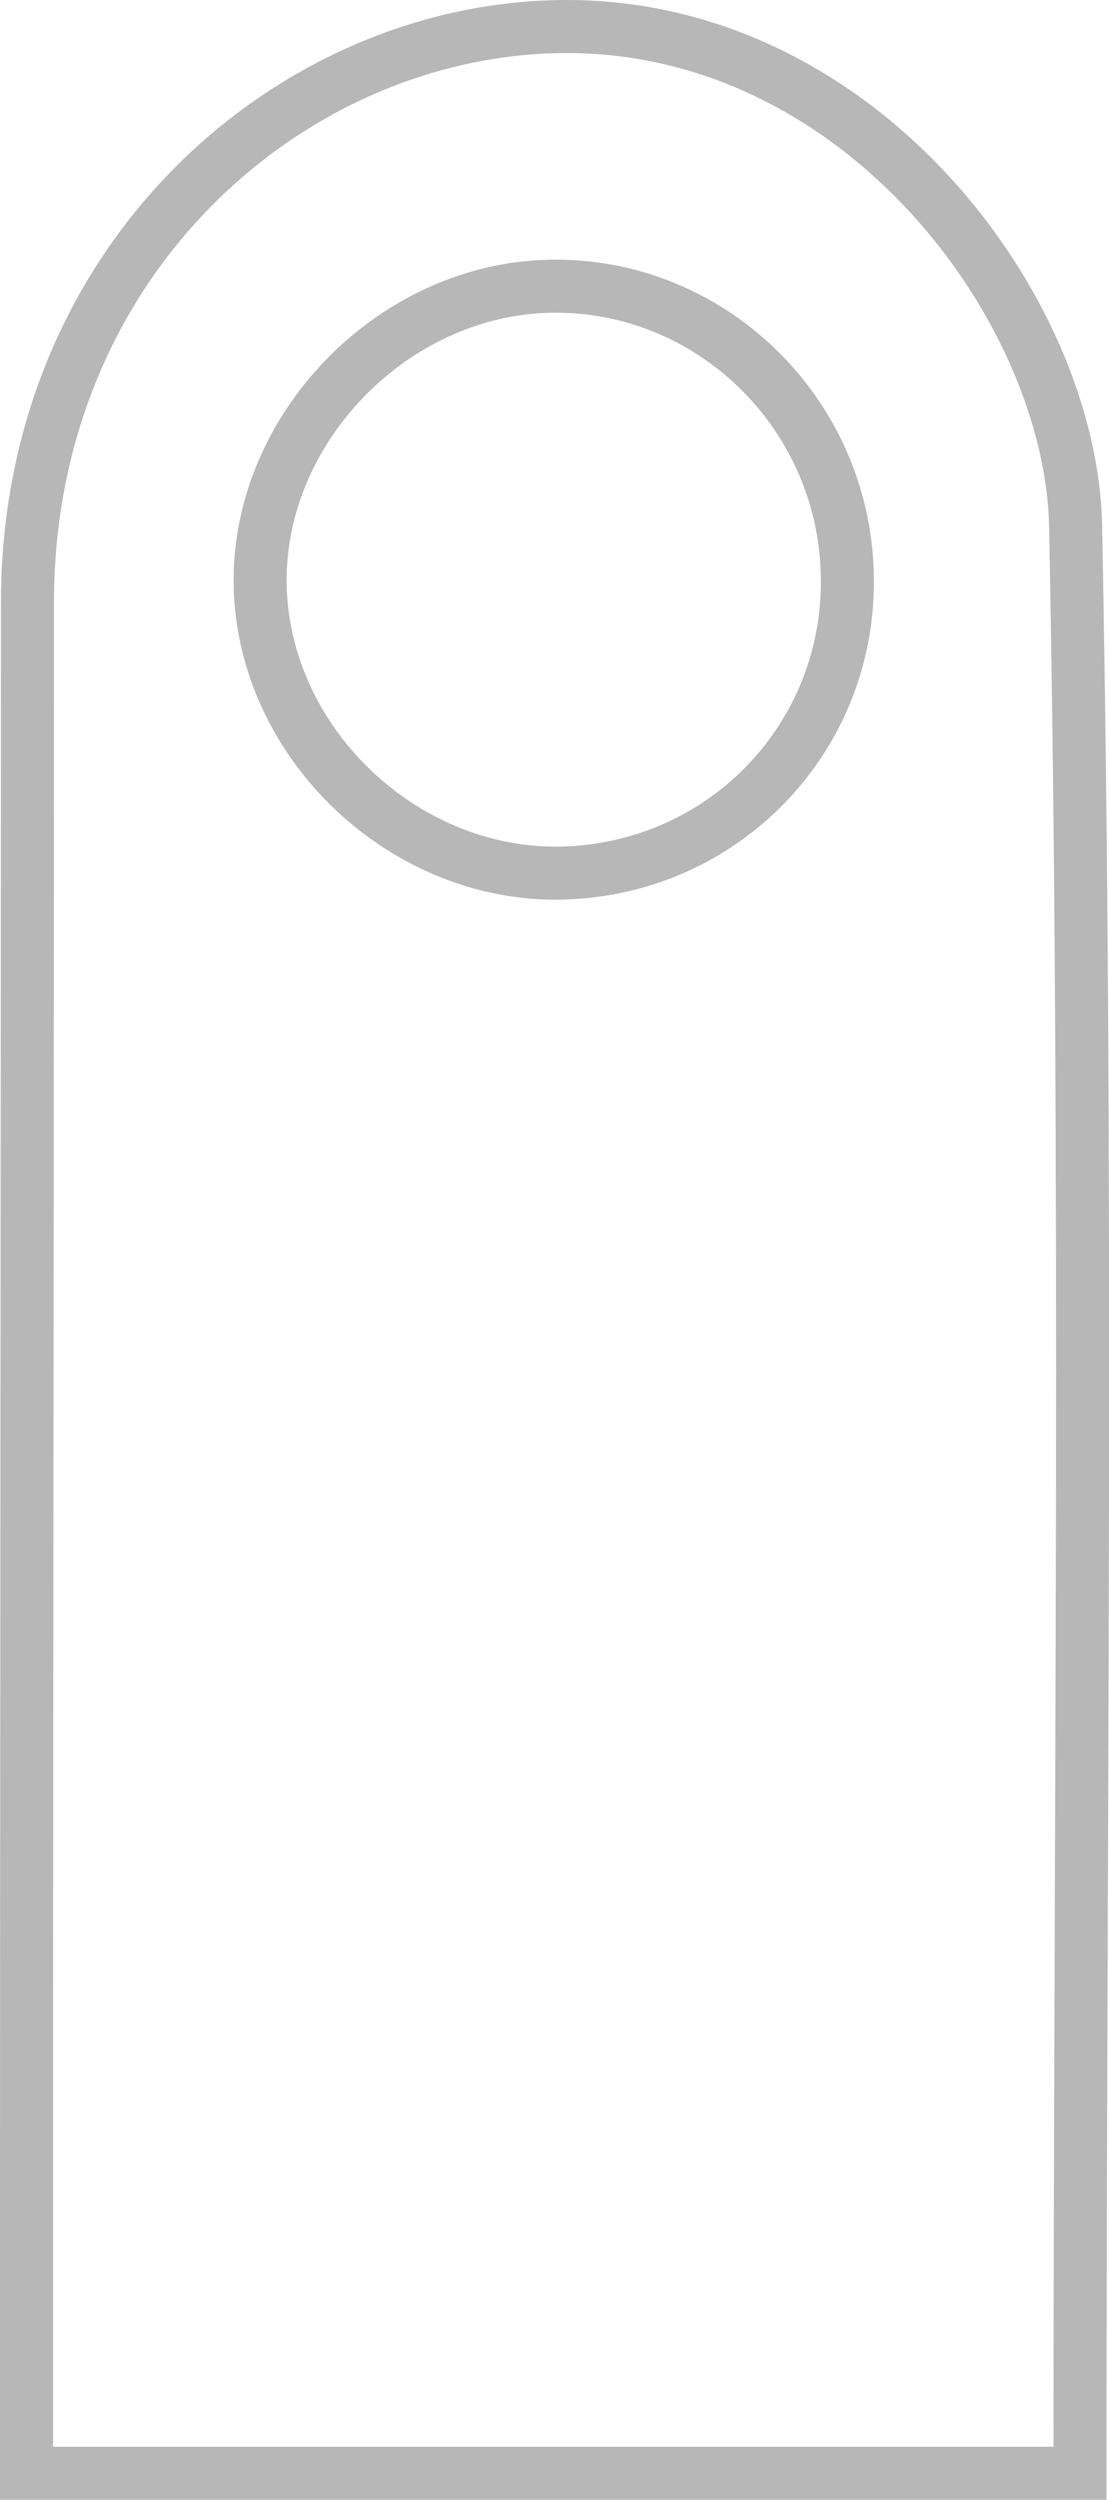 <?xml version="1.0" encoding="UTF-8"?>
<svg id="Calque_2" xmlns="http://www.w3.org/2000/svg" width="35.55" height="80.08" viewBox="0 0 35.55 80.08">
  <g id="Calque_1-2" data-name="Calque_1">
    <path d="M34.48,16.86c-.14-6.94-6.84-16.01-16.31-16.01C9.46.85.88,8.21.88,19.31c0,17.39-.03,35.41-.03,52.79v7.13h33.77c0-21.09.26-41.74-.14-62.37ZM18.01,27.97c-5.07.11-9.55-4.15-9.67-9.19-.11-5.01,4.21-9.49,9.26-9.61,5.13-.12,9.43,4.01,9.56,9.21.14,5.21-3.94,9.47-9.16,9.59Z" fill="none" stroke="#b7b7b7" stroke-miterlimit="10" stroke-width="1.7"/>
  </g>
</svg>